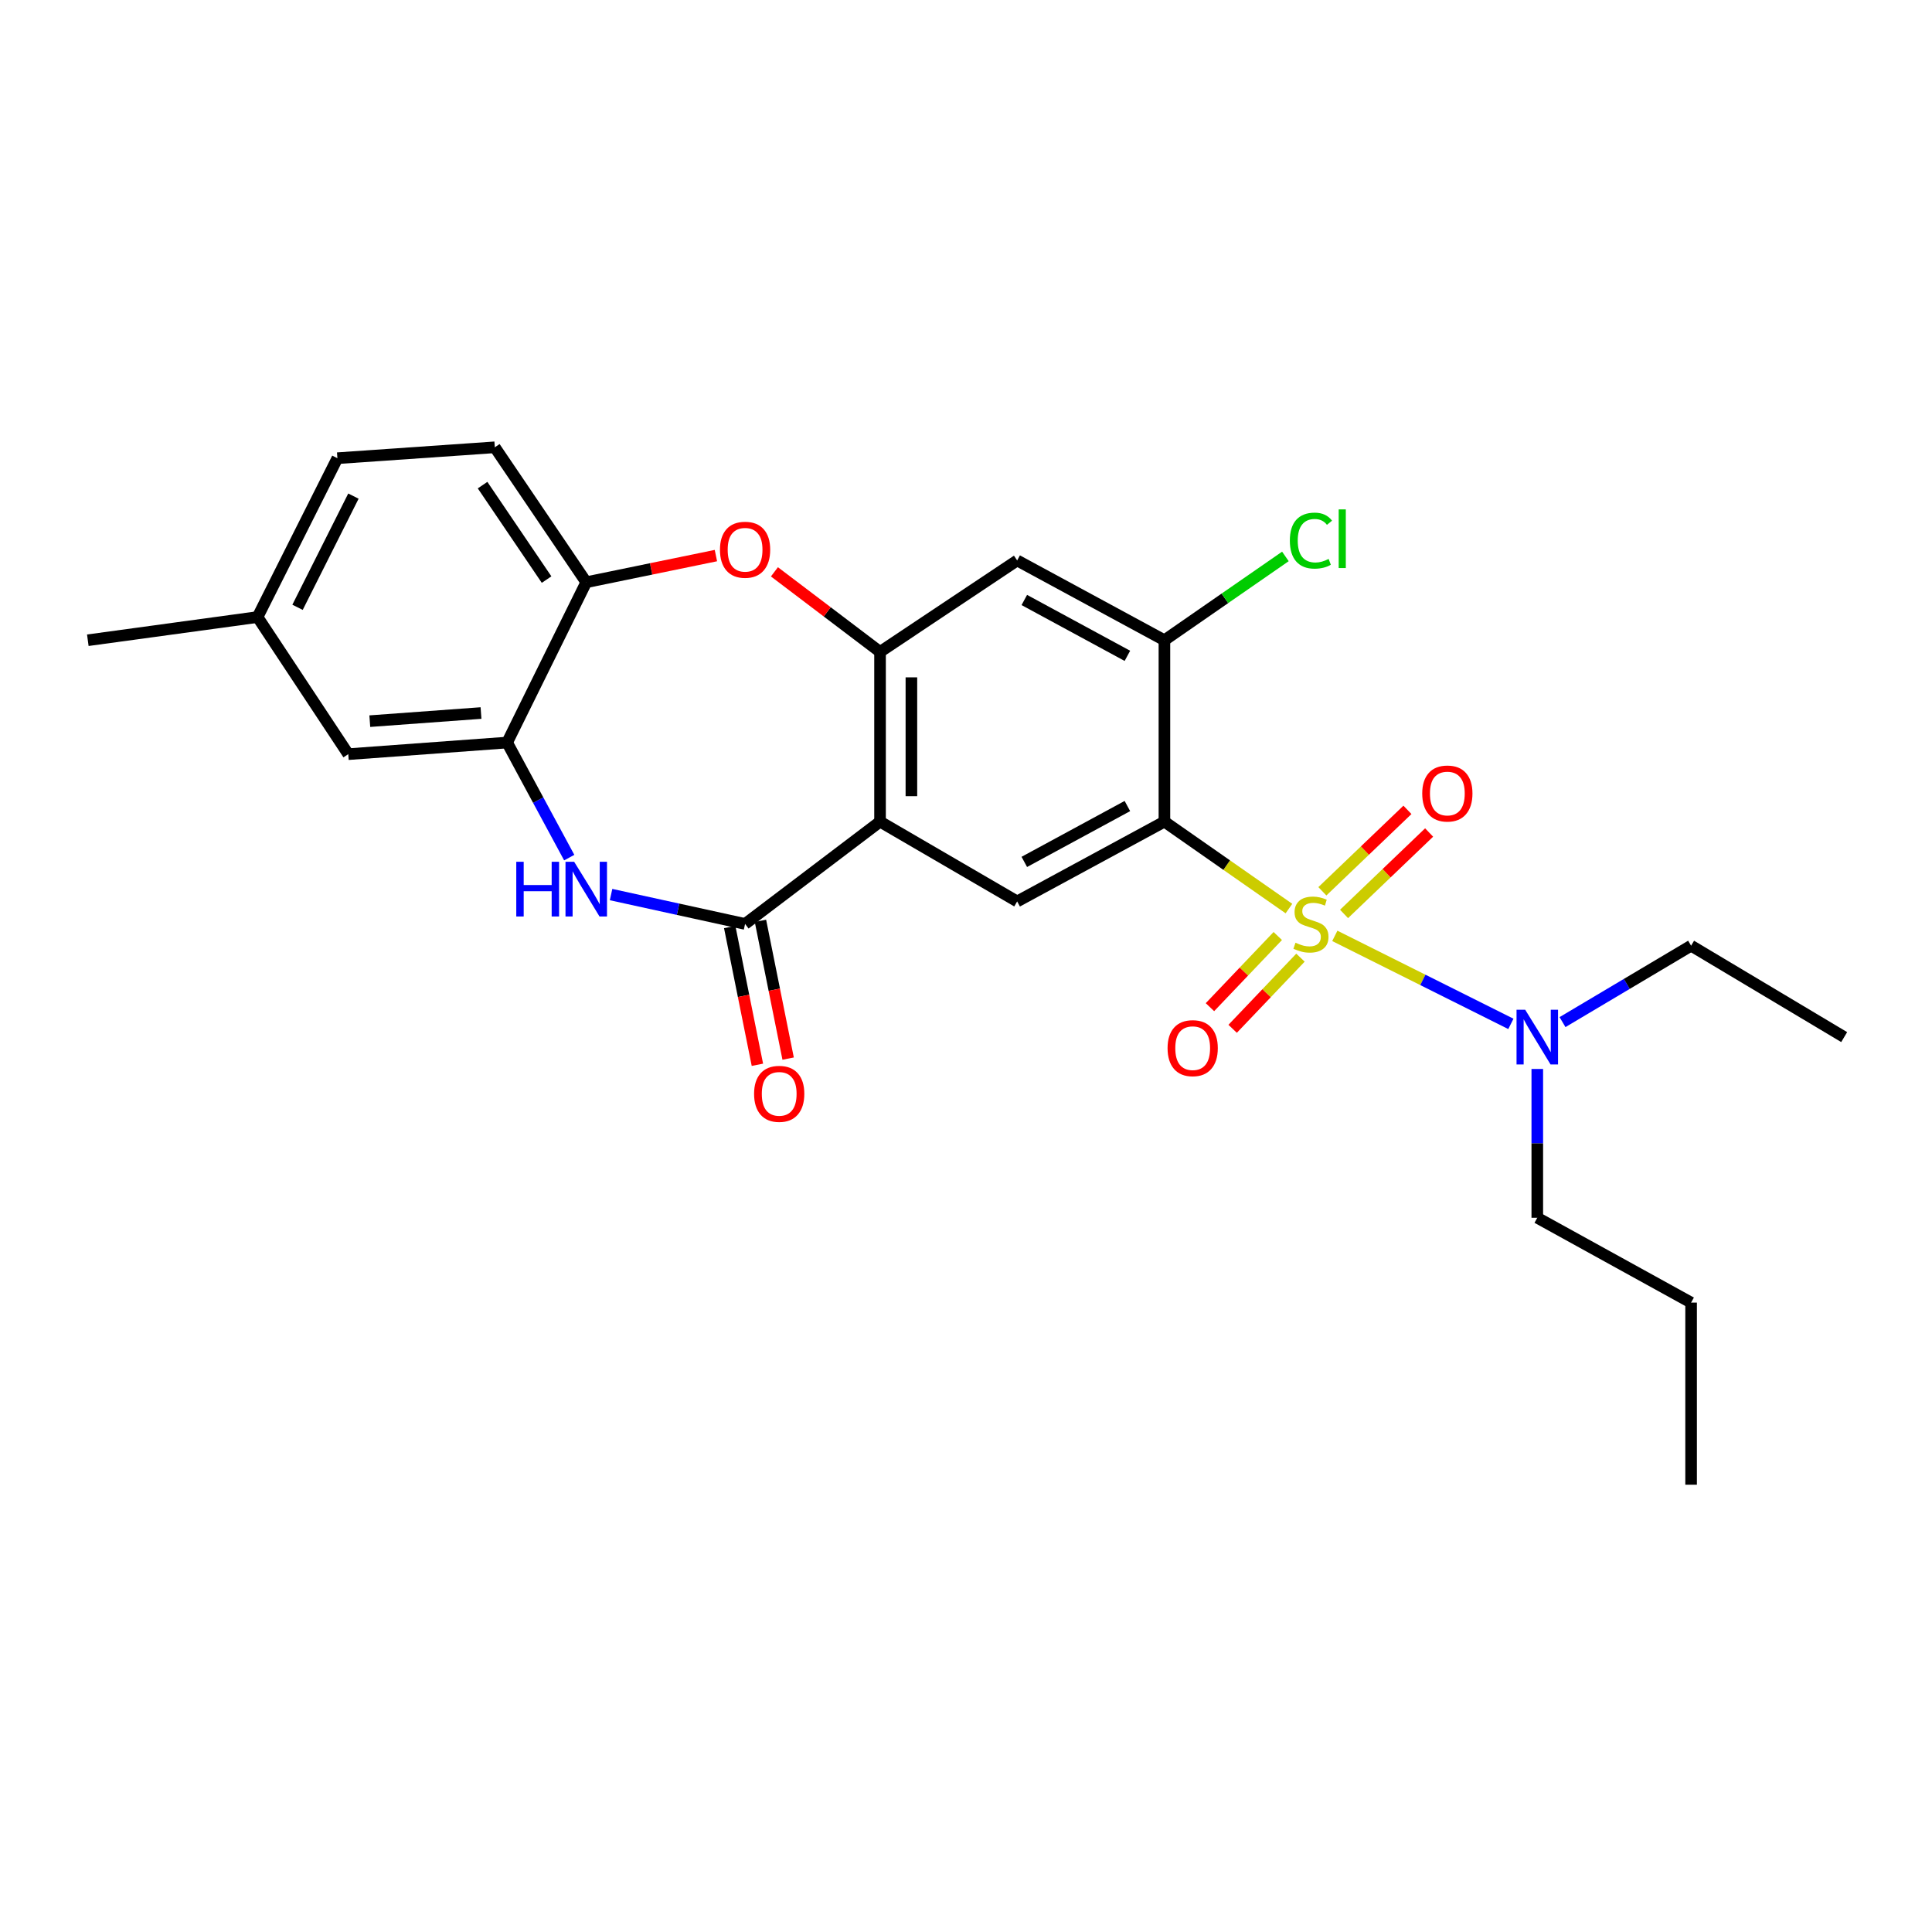<?xml version='1.0' encoding='iso-8859-1'?>
<svg version='1.1' baseProfile='full'
              xmlns='http://www.w3.org/2000/svg'
                      xmlns:rdkit='http://www.rdkit.org/xml'
                      xmlns:xlink='http://www.w3.org/1999/xlink'
                  xml:space='preserve'
width='1000px' height='1000px' viewBox='0 0 1000 1000'>
<!-- END OF HEADER -->
<rect style='opacity:1.0;fill:#FFFFFF;stroke:none' width='1000' height='1000' x='0' y='0'> </rect>
<path class='bond-0' d='M 667.153,470.274 L 634.927,447.774' style='fill:none;fill-rule:evenodd;stroke:#CCCC00;stroke-width:6px;stroke-linecap:butt;stroke-linejoin:miter;stroke-opacity:1' />
<path class='bond-0' d='M 634.927,447.774 L 602.701,425.273' style='fill:none;fill-rule:evenodd;stroke:#000000;stroke-width:6px;stroke-linecap:butt;stroke-linejoin:miter;stroke-opacity:1' />
<path class='bond-11' d='M 690.9,484.405 L 736.464,507.186' style='fill:none;fill-rule:evenodd;stroke:#CCCC00;stroke-width:6px;stroke-linecap:butt;stroke-linejoin:miter;stroke-opacity:1' />
<path class='bond-11' d='M 736.464,507.186 L 782.029,529.966' style='fill:none;fill-rule:evenodd;stroke:#0000FF;stroke-width:6px;stroke-linecap:butt;stroke-linejoin:miter;stroke-opacity:1' />
<path class='bond-12' d='M 695.68,473.057 L 717.695,451.981' style='fill:none;fill-rule:evenodd;stroke:#CCCC00;stroke-width:6px;stroke-linecap:butt;stroke-linejoin:miter;stroke-opacity:1' />
<path class='bond-12' d='M 717.695,451.981 L 739.71,430.905' style='fill:none;fill-rule:evenodd;stroke:#FF0000;stroke-width:6px;stroke-linecap:butt;stroke-linejoin:miter;stroke-opacity:1' />
<path class='bond-12' d='M 684.458,461.336 L 706.473,440.26' style='fill:none;fill-rule:evenodd;stroke:#CCCC00;stroke-width:6px;stroke-linecap:butt;stroke-linejoin:miter;stroke-opacity:1' />
<path class='bond-12' d='M 706.473,440.26 L 728.488,419.184' style='fill:none;fill-rule:evenodd;stroke:#FF0000;stroke-width:6px;stroke-linecap:butt;stroke-linejoin:miter;stroke-opacity:1' />
<path class='bond-13' d='M 661.375,484.482 L 643.822,502.896' style='fill:none;fill-rule:evenodd;stroke:#CCCC00;stroke-width:6px;stroke-linecap:butt;stroke-linejoin:miter;stroke-opacity:1' />
<path class='bond-13' d='M 643.822,502.896 L 626.268,521.31' style='fill:none;fill-rule:evenodd;stroke:#FF0000;stroke-width:6px;stroke-linecap:butt;stroke-linejoin:miter;stroke-opacity:1' />
<path class='bond-13' d='M 673.121,495.679 L 655.567,514.093' style='fill:none;fill-rule:evenodd;stroke:#CCCC00;stroke-width:6px;stroke-linecap:butt;stroke-linejoin:miter;stroke-opacity:1' />
<path class='bond-13' d='M 655.567,514.093 L 638.014,532.507' style='fill:none;fill-rule:evenodd;stroke:#FF0000;stroke-width:6px;stroke-linecap:butt;stroke-linejoin:miter;stroke-opacity:1' />
<path class='bond-5' d='M 602.701,425.273 L 526.478,466.581' style='fill:none;fill-rule:evenodd;stroke:#000000;stroke-width:6px;stroke-linecap:butt;stroke-linejoin:miter;stroke-opacity:1' />
<path class='bond-5' d='M 583.536,417.202 L 530.179,446.118' style='fill:none;fill-rule:evenodd;stroke:#000000;stroke-width:6px;stroke-linecap:butt;stroke-linejoin:miter;stroke-opacity:1' />
<path class='bond-7' d='M 602.701,425.273 L 602.701,331.389' style='fill:none;fill-rule:evenodd;stroke:#000000;stroke-width:6px;stroke-linecap:butt;stroke-linejoin:miter;stroke-opacity:1' />
<path class='bond-1' d='M 455.51,425.273 L 526.478,466.581' style='fill:none;fill-rule:evenodd;stroke:#000000;stroke-width:6px;stroke-linecap:butt;stroke-linejoin:miter;stroke-opacity:1' />
<path class='bond-2' d='M 455.51,425.273 L 385.651,478.228' style='fill:none;fill-rule:evenodd;stroke:#000000;stroke-width:6px;stroke-linecap:butt;stroke-linejoin:miter;stroke-opacity:1' />
<path class='bond-26' d='M 455.51,425.273 L 455.51,337.42' style='fill:none;fill-rule:evenodd;stroke:#000000;stroke-width:6px;stroke-linecap:butt;stroke-linejoin:miter;stroke-opacity:1' />
<path class='bond-26' d='M 471.737,412.095 L 471.737,350.598' style='fill:none;fill-rule:evenodd;stroke:#000000;stroke-width:6px;stroke-linecap:butt;stroke-linejoin:miter;stroke-opacity:1' />
<path class='bond-4' d='M 385.651,478.228 L 350.969,470.629' style='fill:none;fill-rule:evenodd;stroke:#000000;stroke-width:6px;stroke-linecap:butt;stroke-linejoin:miter;stroke-opacity:1' />
<path class='bond-4' d='M 350.969,470.629 L 316.286,463.03' style='fill:none;fill-rule:evenodd;stroke:#0000FF;stroke-width:6px;stroke-linecap:butt;stroke-linejoin:miter;stroke-opacity:1' />
<path class='bond-14' d='M 377.697,479.827 L 384.863,515.478' style='fill:none;fill-rule:evenodd;stroke:#000000;stroke-width:6px;stroke-linecap:butt;stroke-linejoin:miter;stroke-opacity:1' />
<path class='bond-14' d='M 384.863,515.478 L 392.029,551.129' style='fill:none;fill-rule:evenodd;stroke:#FF0000;stroke-width:6px;stroke-linecap:butt;stroke-linejoin:miter;stroke-opacity:1' />
<path class='bond-14' d='M 393.606,476.629 L 400.772,512.28' style='fill:none;fill-rule:evenodd;stroke:#000000;stroke-width:6px;stroke-linecap:butt;stroke-linejoin:miter;stroke-opacity:1' />
<path class='bond-14' d='M 400.772,512.28 L 407.938,547.931' style='fill:none;fill-rule:evenodd;stroke:#FF0000;stroke-width:6px;stroke-linecap:butt;stroke-linejoin:miter;stroke-opacity:1' />
<path class='bond-3' d='M 455.51,337.42 L 526.478,290.091' style='fill:none;fill-rule:evenodd;stroke:#000000;stroke-width:6px;stroke-linecap:butt;stroke-linejoin:miter;stroke-opacity:1' />
<path class='bond-6' d='M 455.51,337.42 L 428.177,316.7' style='fill:none;fill-rule:evenodd;stroke:#000000;stroke-width:6px;stroke-linecap:butt;stroke-linejoin:miter;stroke-opacity:1' />
<path class='bond-6' d='M 428.177,316.7 L 400.843,295.981' style='fill:none;fill-rule:evenodd;stroke:#FF0000;stroke-width:6px;stroke-linecap:butt;stroke-linejoin:miter;stroke-opacity:1' />
<path class='bond-8' d='M 294.635,443.9 L 278.56,414.122' style='fill:none;fill-rule:evenodd;stroke:#0000FF;stroke-width:6px;stroke-linecap:butt;stroke-linejoin:miter;stroke-opacity:1' />
<path class='bond-8' d='M 278.56,414.122 L 262.486,384.344' style='fill:none;fill-rule:evenodd;stroke:#000000;stroke-width:6px;stroke-linecap:butt;stroke-linejoin:miter;stroke-opacity:1' />
<path class='bond-10' d='M 370.553,287.569 L 336.998,294.469' style='fill:none;fill-rule:evenodd;stroke:#FF0000;stroke-width:6px;stroke-linecap:butt;stroke-linejoin:miter;stroke-opacity:1' />
<path class='bond-10' d='M 336.998,294.469 L 303.442,301.369' style='fill:none;fill-rule:evenodd;stroke:#000000;stroke-width:6px;stroke-linecap:butt;stroke-linejoin:miter;stroke-opacity:1' />
<path class='bond-9' d='M 602.701,331.389 L 526.478,290.091' style='fill:none;fill-rule:evenodd;stroke:#000000;stroke-width:6px;stroke-linecap:butt;stroke-linejoin:miter;stroke-opacity:1' />
<path class='bond-9' d='M 583.537,339.462 L 530.181,310.553' style='fill:none;fill-rule:evenodd;stroke:#000000;stroke-width:6px;stroke-linecap:butt;stroke-linejoin:miter;stroke-opacity:1' />
<path class='bond-17' d='M 602.701,331.389 L 634.01,309.696' style='fill:none;fill-rule:evenodd;stroke:#000000;stroke-width:6px;stroke-linecap:butt;stroke-linejoin:miter;stroke-opacity:1' />
<path class='bond-17' d='M 634.01,309.696 L 665.319,288.004' style='fill:none;fill-rule:evenodd;stroke:#00CC00;stroke-width:6px;stroke-linecap:butt;stroke-linejoin:miter;stroke-opacity:1' />
<path class='bond-15' d='M 262.486,384.344 L 180.259,390.357' style='fill:none;fill-rule:evenodd;stroke:#000000;stroke-width:6px;stroke-linecap:butt;stroke-linejoin:miter;stroke-opacity:1' />
<path class='bond-15' d='M 248.968,369.062 L 191.409,373.271' style='fill:none;fill-rule:evenodd;stroke:#000000;stroke-width:6px;stroke-linecap:butt;stroke-linejoin:miter;stroke-opacity:1' />
<path class='bond-27' d='M 262.486,384.344 L 303.442,301.369' style='fill:none;fill-rule:evenodd;stroke:#000000;stroke-width:6px;stroke-linecap:butt;stroke-linejoin:miter;stroke-opacity:1' />
<path class='bond-16' d='M 303.442,301.369 L 256.112,231.519' style='fill:none;fill-rule:evenodd;stroke:#000000;stroke-width:6px;stroke-linecap:butt;stroke-linejoin:miter;stroke-opacity:1' />
<path class='bond-16' d='M 282.909,299.994 L 249.778,251.099' style='fill:none;fill-rule:evenodd;stroke:#000000;stroke-width:6px;stroke-linecap:butt;stroke-linejoin:miter;stroke-opacity:1' />
<path class='bond-20' d='M 808.753,529.042 L 842.032,509.265' style='fill:none;fill-rule:evenodd;stroke:#0000FF;stroke-width:6px;stroke-linecap:butt;stroke-linejoin:miter;stroke-opacity:1' />
<path class='bond-20' d='M 842.032,509.265 L 875.311,489.488' style='fill:none;fill-rule:evenodd;stroke:#000000;stroke-width:6px;stroke-linecap:butt;stroke-linejoin:miter;stroke-opacity:1' />
<path class='bond-21' d='M 795.698,553.298 L 795.698,591.806' style='fill:none;fill-rule:evenodd;stroke:#0000FF;stroke-width:6px;stroke-linecap:butt;stroke-linejoin:miter;stroke-opacity:1' />
<path class='bond-21' d='M 795.698,591.806 L 795.698,630.314' style='fill:none;fill-rule:evenodd;stroke:#000000;stroke-width:6px;stroke-linecap:butt;stroke-linejoin:miter;stroke-opacity:1' />
<path class='bond-18' d='M 180.259,390.357 L 133.307,319.39' style='fill:none;fill-rule:evenodd;stroke:#000000;stroke-width:6px;stroke-linecap:butt;stroke-linejoin:miter;stroke-opacity:1' />
<path class='bond-19' d='M 256.112,231.519 L 174.633,237.162' style='fill:none;fill-rule:evenodd;stroke:#000000;stroke-width:6px;stroke-linecap:butt;stroke-linejoin:miter;stroke-opacity:1' />
<path class='bond-22' d='M 133.307,319.39 L 45.455,331.389' style='fill:none;fill-rule:evenodd;stroke:#000000;stroke-width:6px;stroke-linecap:butt;stroke-linejoin:miter;stroke-opacity:1' />
<path class='bond-28' d='M 133.307,319.39 L 174.633,237.162' style='fill:none;fill-rule:evenodd;stroke:#000000;stroke-width:6px;stroke-linecap:butt;stroke-linejoin:miter;stroke-opacity:1' />
<path class='bond-28' d='M 154.006,314.343 L 182.933,256.783' style='fill:none;fill-rule:evenodd;stroke:#000000;stroke-width:6px;stroke-linecap:butt;stroke-linejoin:miter;stroke-opacity:1' />
<path class='bond-24' d='M 875.311,489.488 L 954.545,536.8' style='fill:none;fill-rule:evenodd;stroke:#000000;stroke-width:6px;stroke-linecap:butt;stroke-linejoin:miter;stroke-opacity:1' />
<path class='bond-23' d='M 795.698,630.314 L 875.311,674.227' style='fill:none;fill-rule:evenodd;stroke:#000000;stroke-width:6px;stroke-linecap:butt;stroke-linejoin:miter;stroke-opacity:1' />
<path class='bond-25' d='M 875.311,674.227 L 875.311,768.481' style='fill:none;fill-rule:evenodd;stroke:#000000;stroke-width:6px;stroke-linecap:butt;stroke-linejoin:miter;stroke-opacity:1' />
<path  class='atom-0' d='M 670.546 487.948
Q 670.866 488.068, 672.186 488.628
Q 673.506 489.188, 674.946 489.548
Q 676.426 489.868, 677.866 489.868
Q 680.546 489.868, 682.106 488.588
Q 683.666 487.268, 683.666 484.988
Q 683.666 483.428, 682.866 482.468
Q 682.106 481.508, 680.906 480.988
Q 679.706 480.468, 677.706 479.868
Q 675.186 479.108, 673.666 478.388
Q 672.186 477.668, 671.106 476.148
Q 670.066 474.628, 670.066 472.068
Q 670.066 468.508, 672.466 466.308
Q 674.906 464.108, 679.706 464.108
Q 682.986 464.108, 686.706 465.668
L 685.786 468.748
Q 682.386 467.348, 679.826 467.348
Q 677.066 467.348, 675.546 468.508
Q 674.026 469.628, 674.066 471.588
Q 674.066 473.108, 674.826 474.028
Q 675.626 474.948, 676.746 475.468
Q 677.906 475.988, 679.826 476.588
Q 682.386 477.388, 683.906 478.188
Q 685.426 478.988, 686.506 480.628
Q 687.626 482.228, 687.626 484.988
Q 687.626 488.908, 684.986 491.028
Q 682.386 493.108, 678.026 493.108
Q 675.506 493.108, 673.586 492.548
Q 671.706 492.028, 669.466 491.108
L 670.546 487.948
' fill='#CCCC00'/>
<path  class='atom-5' d='M 267.222 446.056
L 271.062 446.056
L 271.062 458.096
L 285.542 458.096
L 285.542 446.056
L 289.382 446.056
L 289.382 474.376
L 285.542 474.376
L 285.542 461.296
L 271.062 461.296
L 271.062 474.376
L 267.222 474.376
L 267.222 446.056
' fill='#0000FF'/>
<path  class='atom-5' d='M 297.182 446.056
L 306.462 461.056
Q 307.382 462.536, 308.862 465.216
Q 310.342 467.896, 310.422 468.056
L 310.422 446.056
L 314.182 446.056
L 314.182 474.376
L 310.302 474.376
L 300.342 457.976
Q 299.182 456.056, 297.942 453.856
Q 296.742 451.656, 296.382 450.976
L 296.382 474.376
L 292.702 474.376
L 292.702 446.056
L 297.182 446.056
' fill='#0000FF'/>
<path  class='atom-7' d='M 372.651 284.545
Q 372.651 277.745, 376.011 273.945
Q 379.371 270.145, 385.651 270.145
Q 391.931 270.145, 395.291 273.945
Q 398.651 277.745, 398.651 284.545
Q 398.651 291.425, 395.251 295.345
Q 391.851 299.225, 385.651 299.225
Q 379.411 299.225, 376.011 295.345
Q 372.651 291.465, 372.651 284.545
M 385.651 296.025
Q 389.971 296.025, 392.291 293.145
Q 394.651 290.225, 394.651 284.545
Q 394.651 278.985, 392.291 276.185
Q 389.971 273.345, 385.651 273.345
Q 381.331 273.345, 378.971 276.145
Q 376.651 278.945, 376.651 284.545
Q 376.651 290.265, 378.971 293.145
Q 381.331 296.025, 385.651 296.025
' fill='#FF0000'/>
<path  class='atom-12' d='M 789.438 522.64
L 798.718 537.64
Q 799.638 539.12, 801.118 541.8
Q 802.598 544.48, 802.678 544.64
L 802.678 522.64
L 806.438 522.64
L 806.438 550.96
L 802.558 550.96
L 792.598 534.56
Q 791.438 532.64, 790.198 530.44
Q 788.998 528.24, 788.638 527.56
L 788.638 550.96
L 784.958 550.96
L 784.958 522.64
L 789.438 522.64
' fill='#0000FF'/>
<path  class='atom-13' d='M 736.144 410.722
Q 736.144 403.922, 739.504 400.122
Q 742.864 396.322, 749.144 396.322
Q 755.424 396.322, 758.784 400.122
Q 762.144 403.922, 762.144 410.722
Q 762.144 417.602, 758.744 421.522
Q 755.344 425.402, 749.144 425.402
Q 742.904 425.402, 739.504 421.522
Q 736.144 417.642, 736.144 410.722
M 749.144 422.202
Q 753.464 422.202, 755.784 419.322
Q 758.144 416.402, 758.144 410.722
Q 758.144 405.162, 755.784 402.362
Q 753.464 399.522, 749.144 399.522
Q 744.824 399.522, 742.464 402.322
Q 740.144 405.122, 740.144 410.722
Q 740.144 416.442, 742.464 419.322
Q 744.824 422.202, 749.144 422.202
' fill='#FF0000'/>
<path  class='atom-14' d='M 604.333 542.523
Q 604.333 535.723, 607.693 531.923
Q 611.053 528.123, 617.333 528.123
Q 623.613 528.123, 626.973 531.923
Q 630.333 535.723, 630.333 542.523
Q 630.333 549.403, 626.933 553.323
Q 623.533 557.203, 617.333 557.203
Q 611.093 557.203, 607.693 553.323
Q 604.333 549.443, 604.333 542.523
M 617.333 554.003
Q 621.653 554.003, 623.973 551.123
Q 626.333 548.203, 626.333 542.523
Q 626.333 536.963, 623.973 534.163
Q 621.653 531.323, 617.333 531.323
Q 613.013 531.323, 610.653 534.123
Q 608.333 536.923, 608.333 542.523
Q 608.333 548.243, 610.653 551.123
Q 613.013 554.003, 617.333 554.003
' fill='#FF0000'/>
<path  class='atom-15' d='M 390.312 566.17
Q 390.312 559.37, 393.672 555.57
Q 397.032 551.77, 403.312 551.77
Q 409.592 551.77, 412.952 555.57
Q 416.312 559.37, 416.312 566.17
Q 416.312 573.05, 412.912 576.97
Q 409.512 580.85, 403.312 580.85
Q 397.072 580.85, 393.672 576.97
Q 390.312 573.09, 390.312 566.17
M 403.312 577.65
Q 407.632 577.65, 409.952 574.77
Q 412.312 571.85, 412.312 566.17
Q 412.312 560.61, 409.952 557.81
Q 407.632 554.97, 403.312 554.97
Q 398.992 554.97, 396.632 557.77
Q 394.312 560.57, 394.312 566.17
Q 394.312 571.89, 396.632 574.77
Q 398.992 577.65, 403.312 577.65
' fill='#FF0000'/>
<path  class='atom-18' d='M 667.626 279.82
Q 667.626 272.78, 670.906 269.1
Q 674.226 265.38, 680.506 265.38
Q 686.346 265.38, 689.466 269.5
L 686.826 271.66
Q 684.546 268.66, 680.506 268.66
Q 676.226 268.66, 673.946 271.54
Q 671.706 274.38, 671.706 279.82
Q 671.706 285.42, 674.026 288.3
Q 676.386 291.18, 680.946 291.18
Q 684.066 291.18, 687.706 289.3
L 688.826 292.3
Q 687.346 293.26, 685.106 293.82
Q 682.866 294.38, 680.386 294.38
Q 674.226 294.38, 670.906 290.62
Q 667.626 286.86, 667.626 279.82
' fill='#00CC00'/>
<path  class='atom-18' d='M 692.906 263.66
L 696.586 263.66
L 696.586 294.02
L 692.906 294.02
L 692.906 263.66
' fill='#00CC00'/>
</svg>
